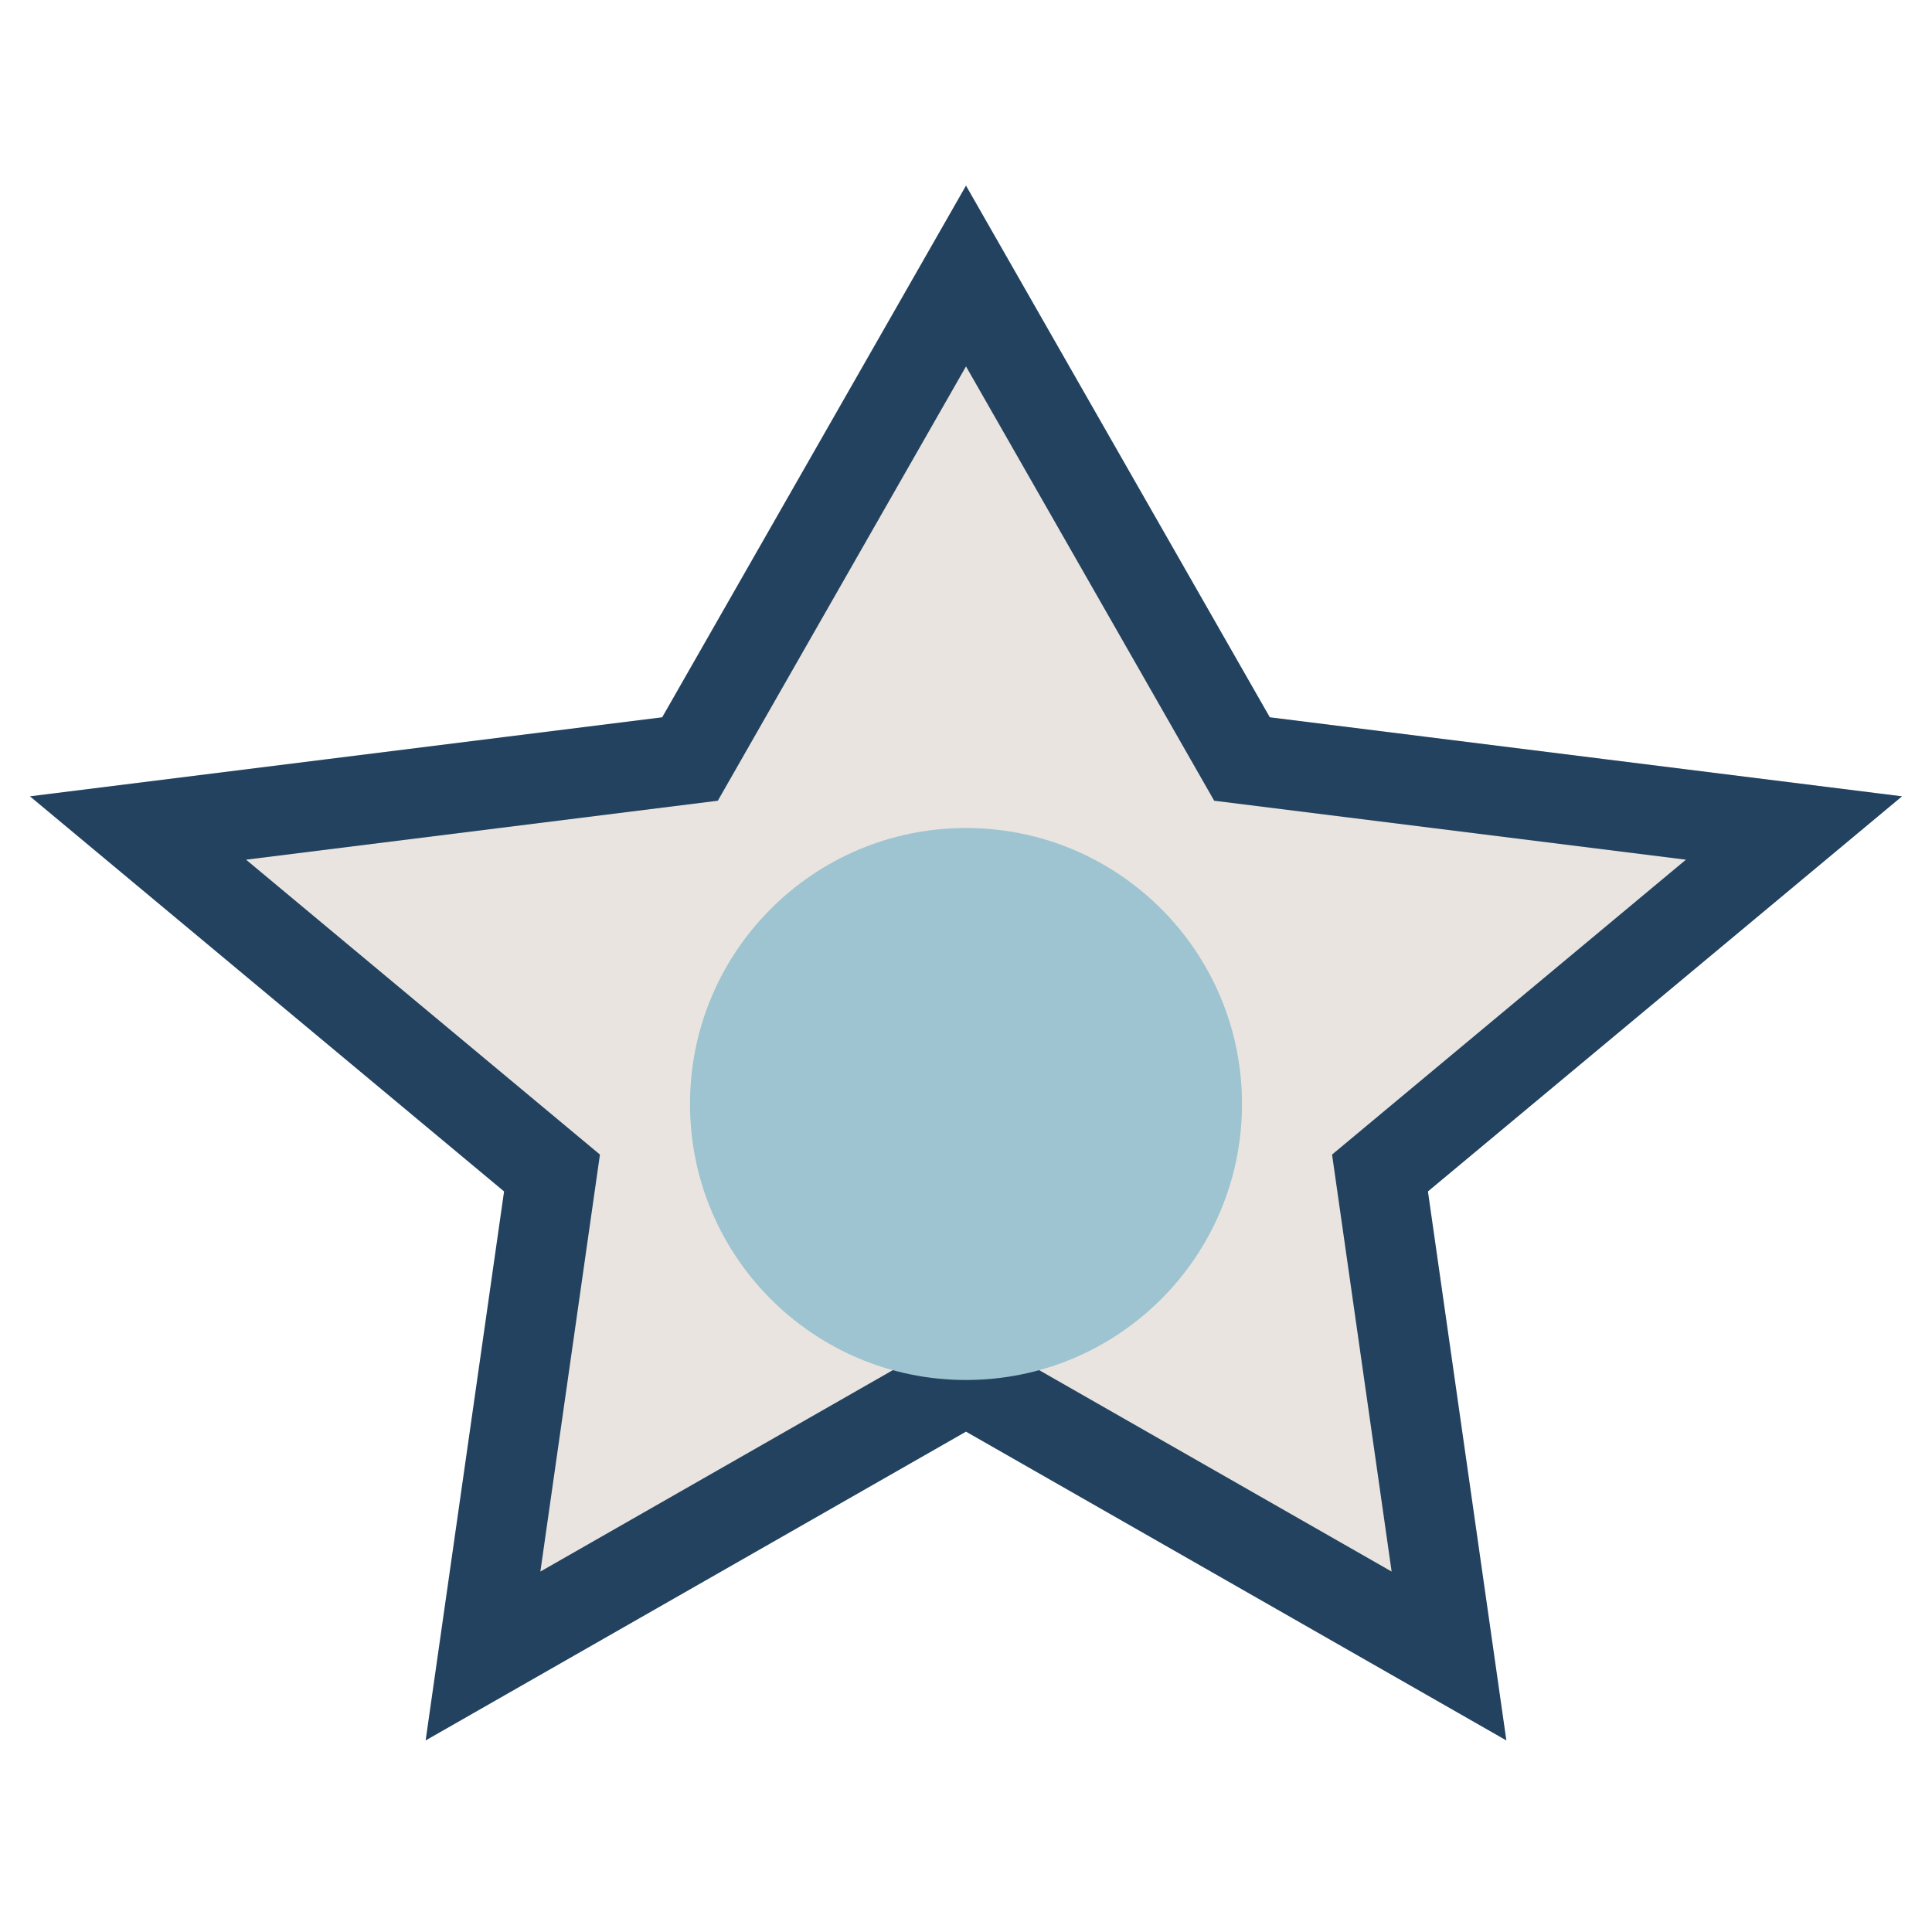 <?xml version="1.0" encoding="UTF-8"?>
<svg xmlns="http://www.w3.org/2000/svg" width="28" height="28" viewBox="0 0 28 28"><polygon points="14,4 18,11 26,12 20,17 21,24 14,20 7,24 8,17 2,12 10,11" fill="#E9E4DF" stroke="#22425F" stroke-width="1.3"/><circle cx="14" cy="16" r="4" fill="#9DC4D0"/></svg>